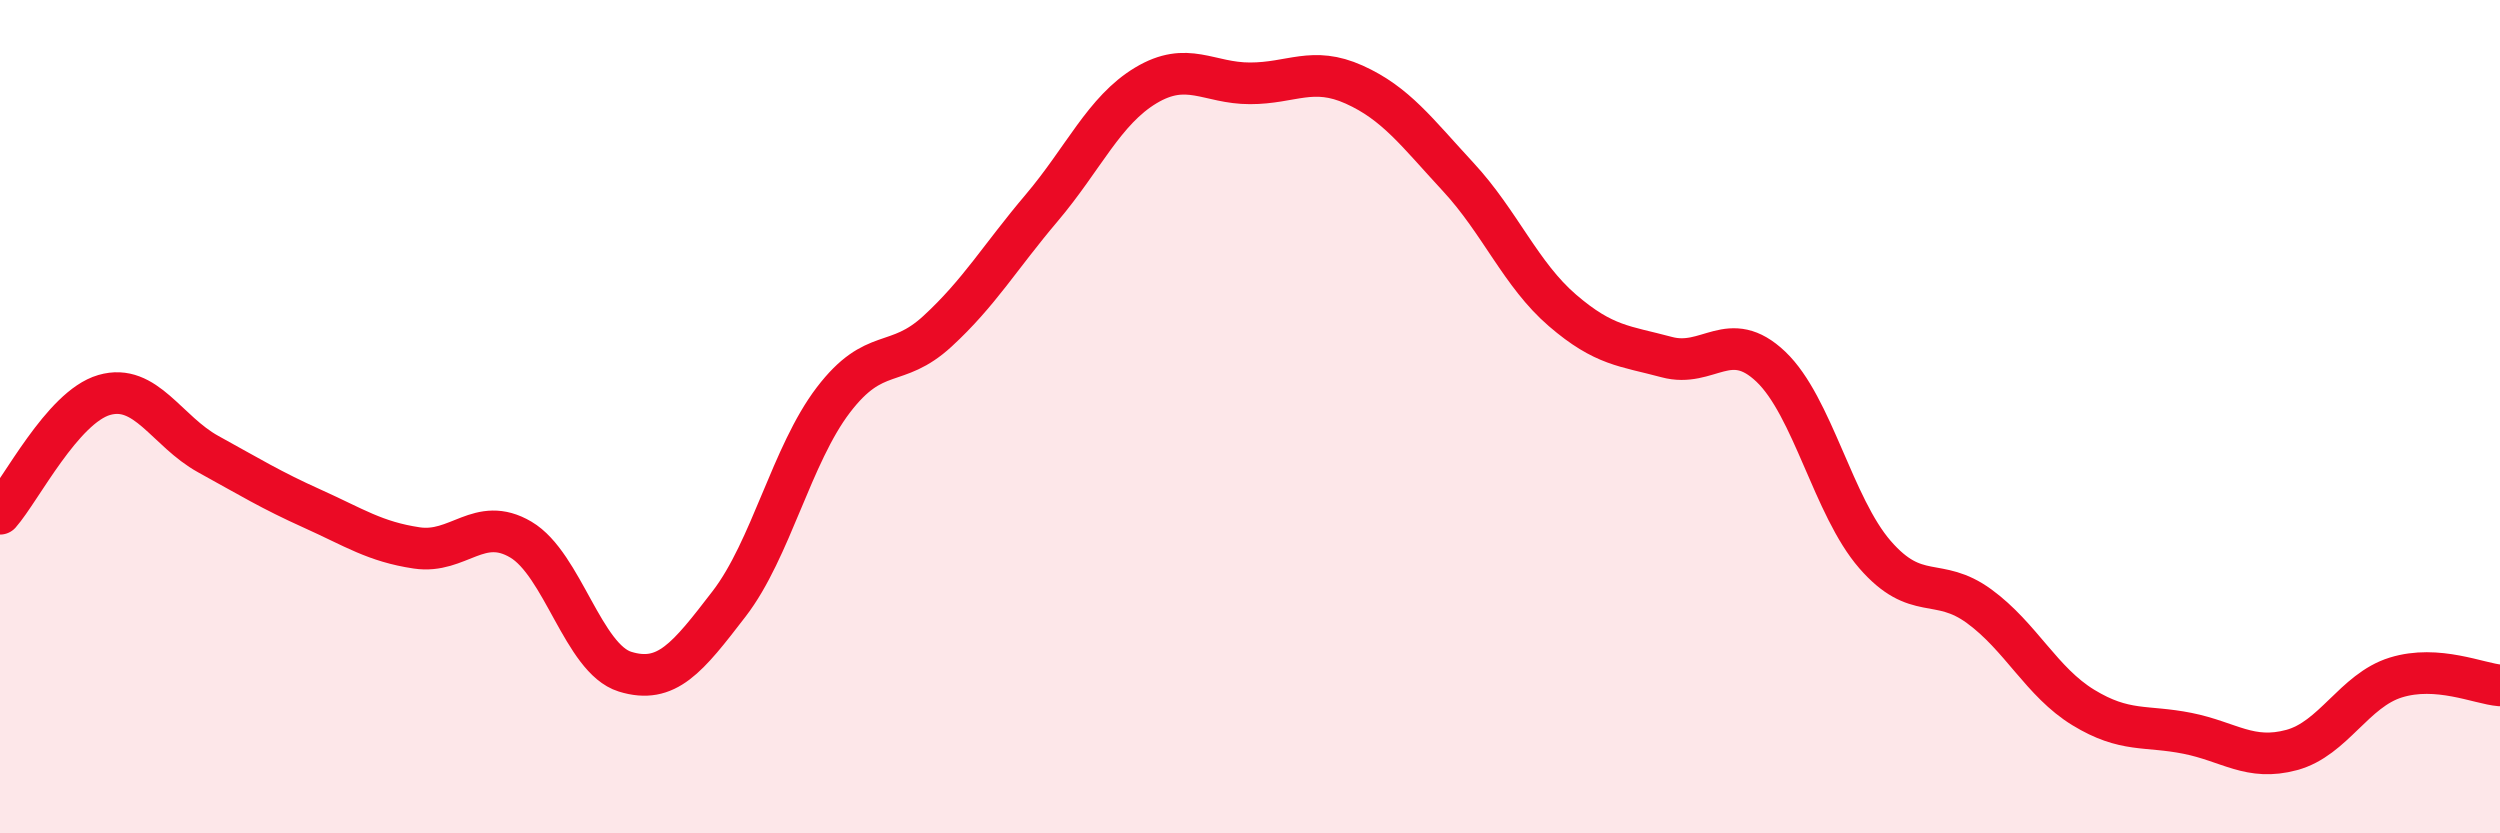 
    <svg width="60" height="20" viewBox="0 0 60 20" xmlns="http://www.w3.org/2000/svg">
      <path
        d="M 0,12.33 C 0.5,11.76 1.5,9.77 2.5,9.48 C 3.5,9.19 4,10.35 5,10.9 C 6,11.45 6.5,11.76 7.5,12.21 C 8.5,12.66 9,13 10,13.15 C 11,13.3 11.5,12.36 12.5,12.95 C 13.5,13.54 14,15.81 15,16.12 C 16,16.43 16.5,15.79 17.5,14.49 C 18.5,13.19 19,10.91 20,9.6 C 21,8.29 21.5,8.87 22.5,7.95 C 23.5,7.03 24,6.17 25,4.99 C 26,3.81 26.5,2.65 27.5,2.05 C 28.5,1.45 29,2 30,2 C 31,2 31.5,1.58 32.5,2.03 C 33.5,2.48 34,3.17 35,4.25 C 36,5.33 36.5,6.59 37.5,7.45 C 38.5,8.31 39,8.3 40,8.57 C 41,8.84 41.5,7.85 42.5,8.8 C 43.5,9.75 44,12.16 45,13.31 C 46,14.46 46.5,13.82 47.5,14.55 C 48.5,15.28 49,16.37 50,16.98 C 51,17.59 51.5,17.4 52.5,17.6 C 53.5,17.8 54,18.27 55,18 C 56,17.73 56.5,16.57 57.5,16.26 C 58.5,15.95 59.5,16.41 60,16.45L60 20L0 20Z"
        fill="#EB0A25"
        opacity="0.1"
        stroke-linecap="round"
        stroke-linejoin="round"
      />
      <path
        d="M 0,12.33 C 0.5,11.76 1.5,9.77 2.5,9.48 C 3.5,9.19 4,10.35 5,10.9 C 6,11.45 6.5,11.76 7.5,12.21 C 8.5,12.66 9,13 10,13.15 C 11,13.3 11.5,12.36 12.5,12.95 C 13.5,13.54 14,15.81 15,16.12 C 16,16.43 16.5,15.79 17.5,14.49 C 18.5,13.19 19,10.91 20,9.6 C 21,8.29 21.5,8.87 22.5,7.95 C 23.5,7.03 24,6.17 25,4.99 C 26,3.81 26.5,2.65 27.5,2.05 C 28.5,1.45 29,2 30,2 C 31,2 31.5,1.58 32.5,2.03 C 33.5,2.48 34,3.17 35,4.25 C 36,5.33 36.5,6.59 37.5,7.45 C 38.5,8.31 39,8.3 40,8.57 C 41,8.84 41.5,7.85 42.5,8.8 C 43.5,9.75 44,12.16 45,13.31 C 46,14.46 46.5,13.82 47.5,14.55 C 48.5,15.28 49,16.37 50,16.98 C 51,17.59 51.5,17.4 52.5,17.6 C 53.5,17.8 54,18.27 55,18 C 56,17.73 56.5,16.57 57.5,16.26 C 58.5,15.95 59.5,16.41 60,16.45"
        stroke="#EB0A25"
        stroke-width="1"
        fill="none"
        stroke-linecap="round"
        stroke-linejoin="round"
      />
    </svg>
  